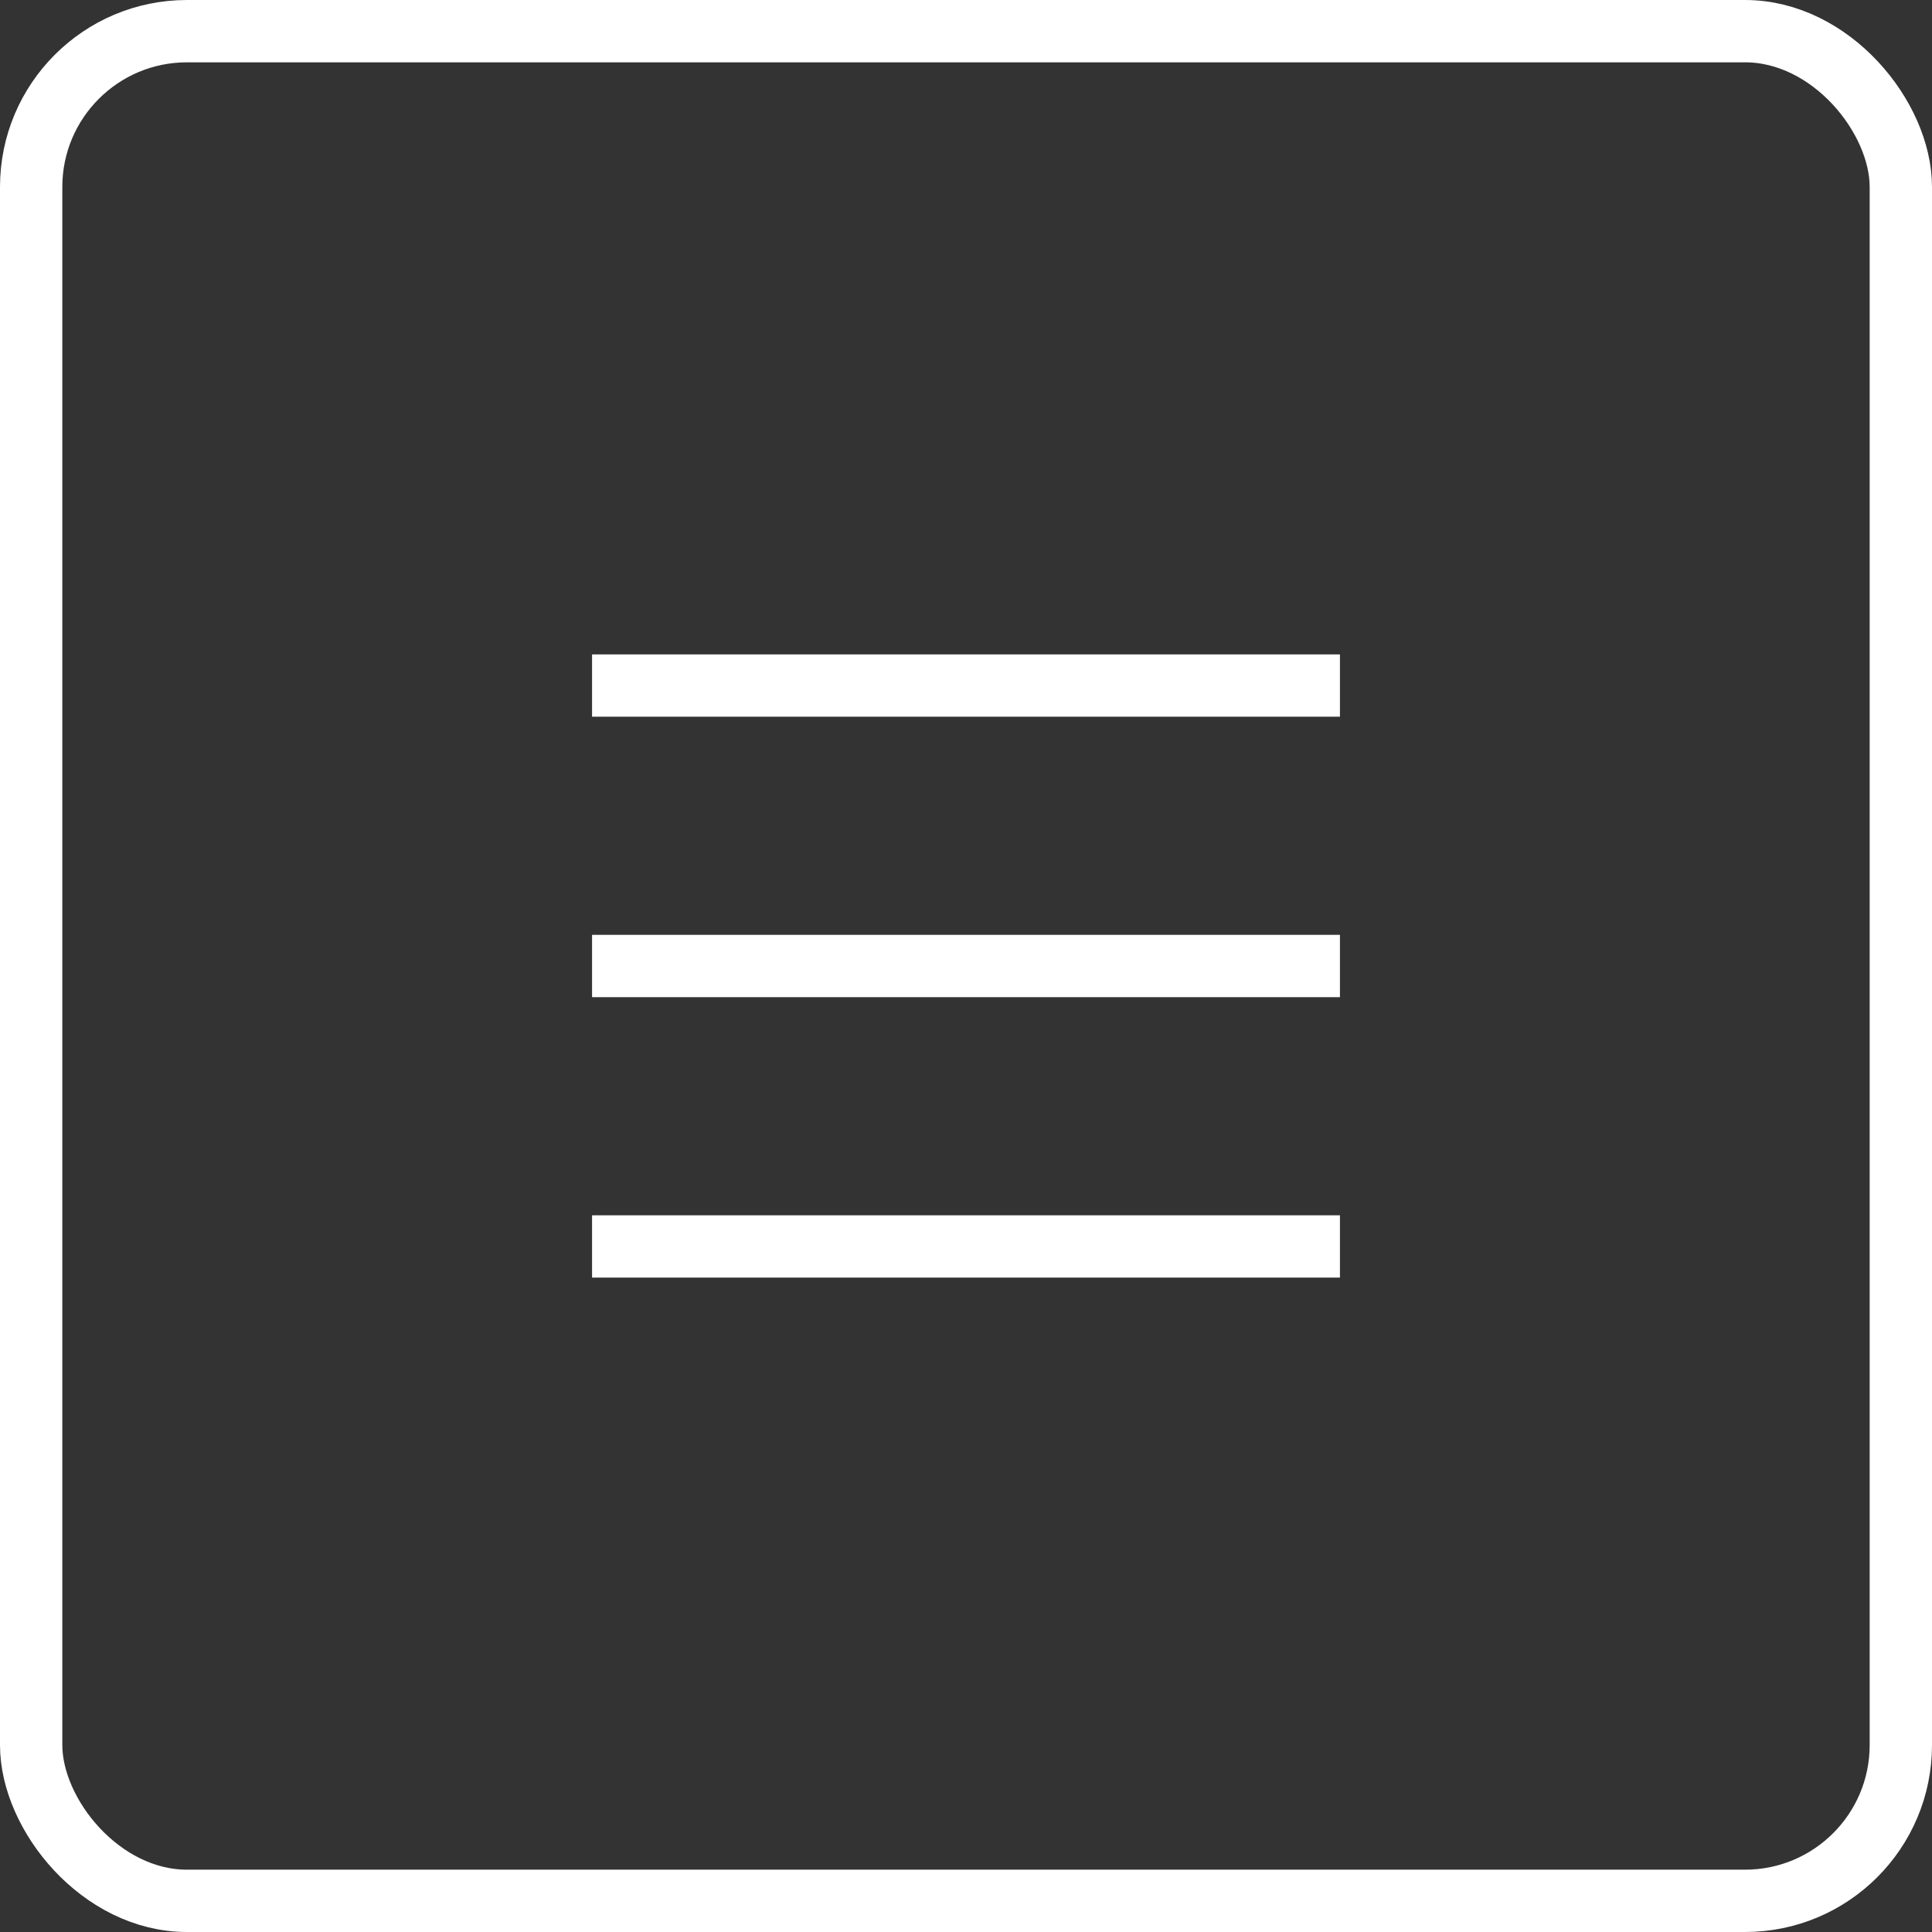 <svg xmlns="http://www.w3.org/2000/svg" width="62" height="62"><rect width="100%" height="100%" fill="#333333" stroke="none"/><rect data-name="Rectangle 14 copy 6" x="1" y="1" width="60" height="60" rx="5" ry="5" stroke="#fff" stroke-linejoin="round" stroke-width="2" fill="none"/><path data-name="Rectangle 19 copy 2" d="M19 21h24v2H19v-2zm0 9h24v2H19v-2zm0 9h24v2H19v-2z" fill-rule="evenodd" fill="#fff"/></svg>